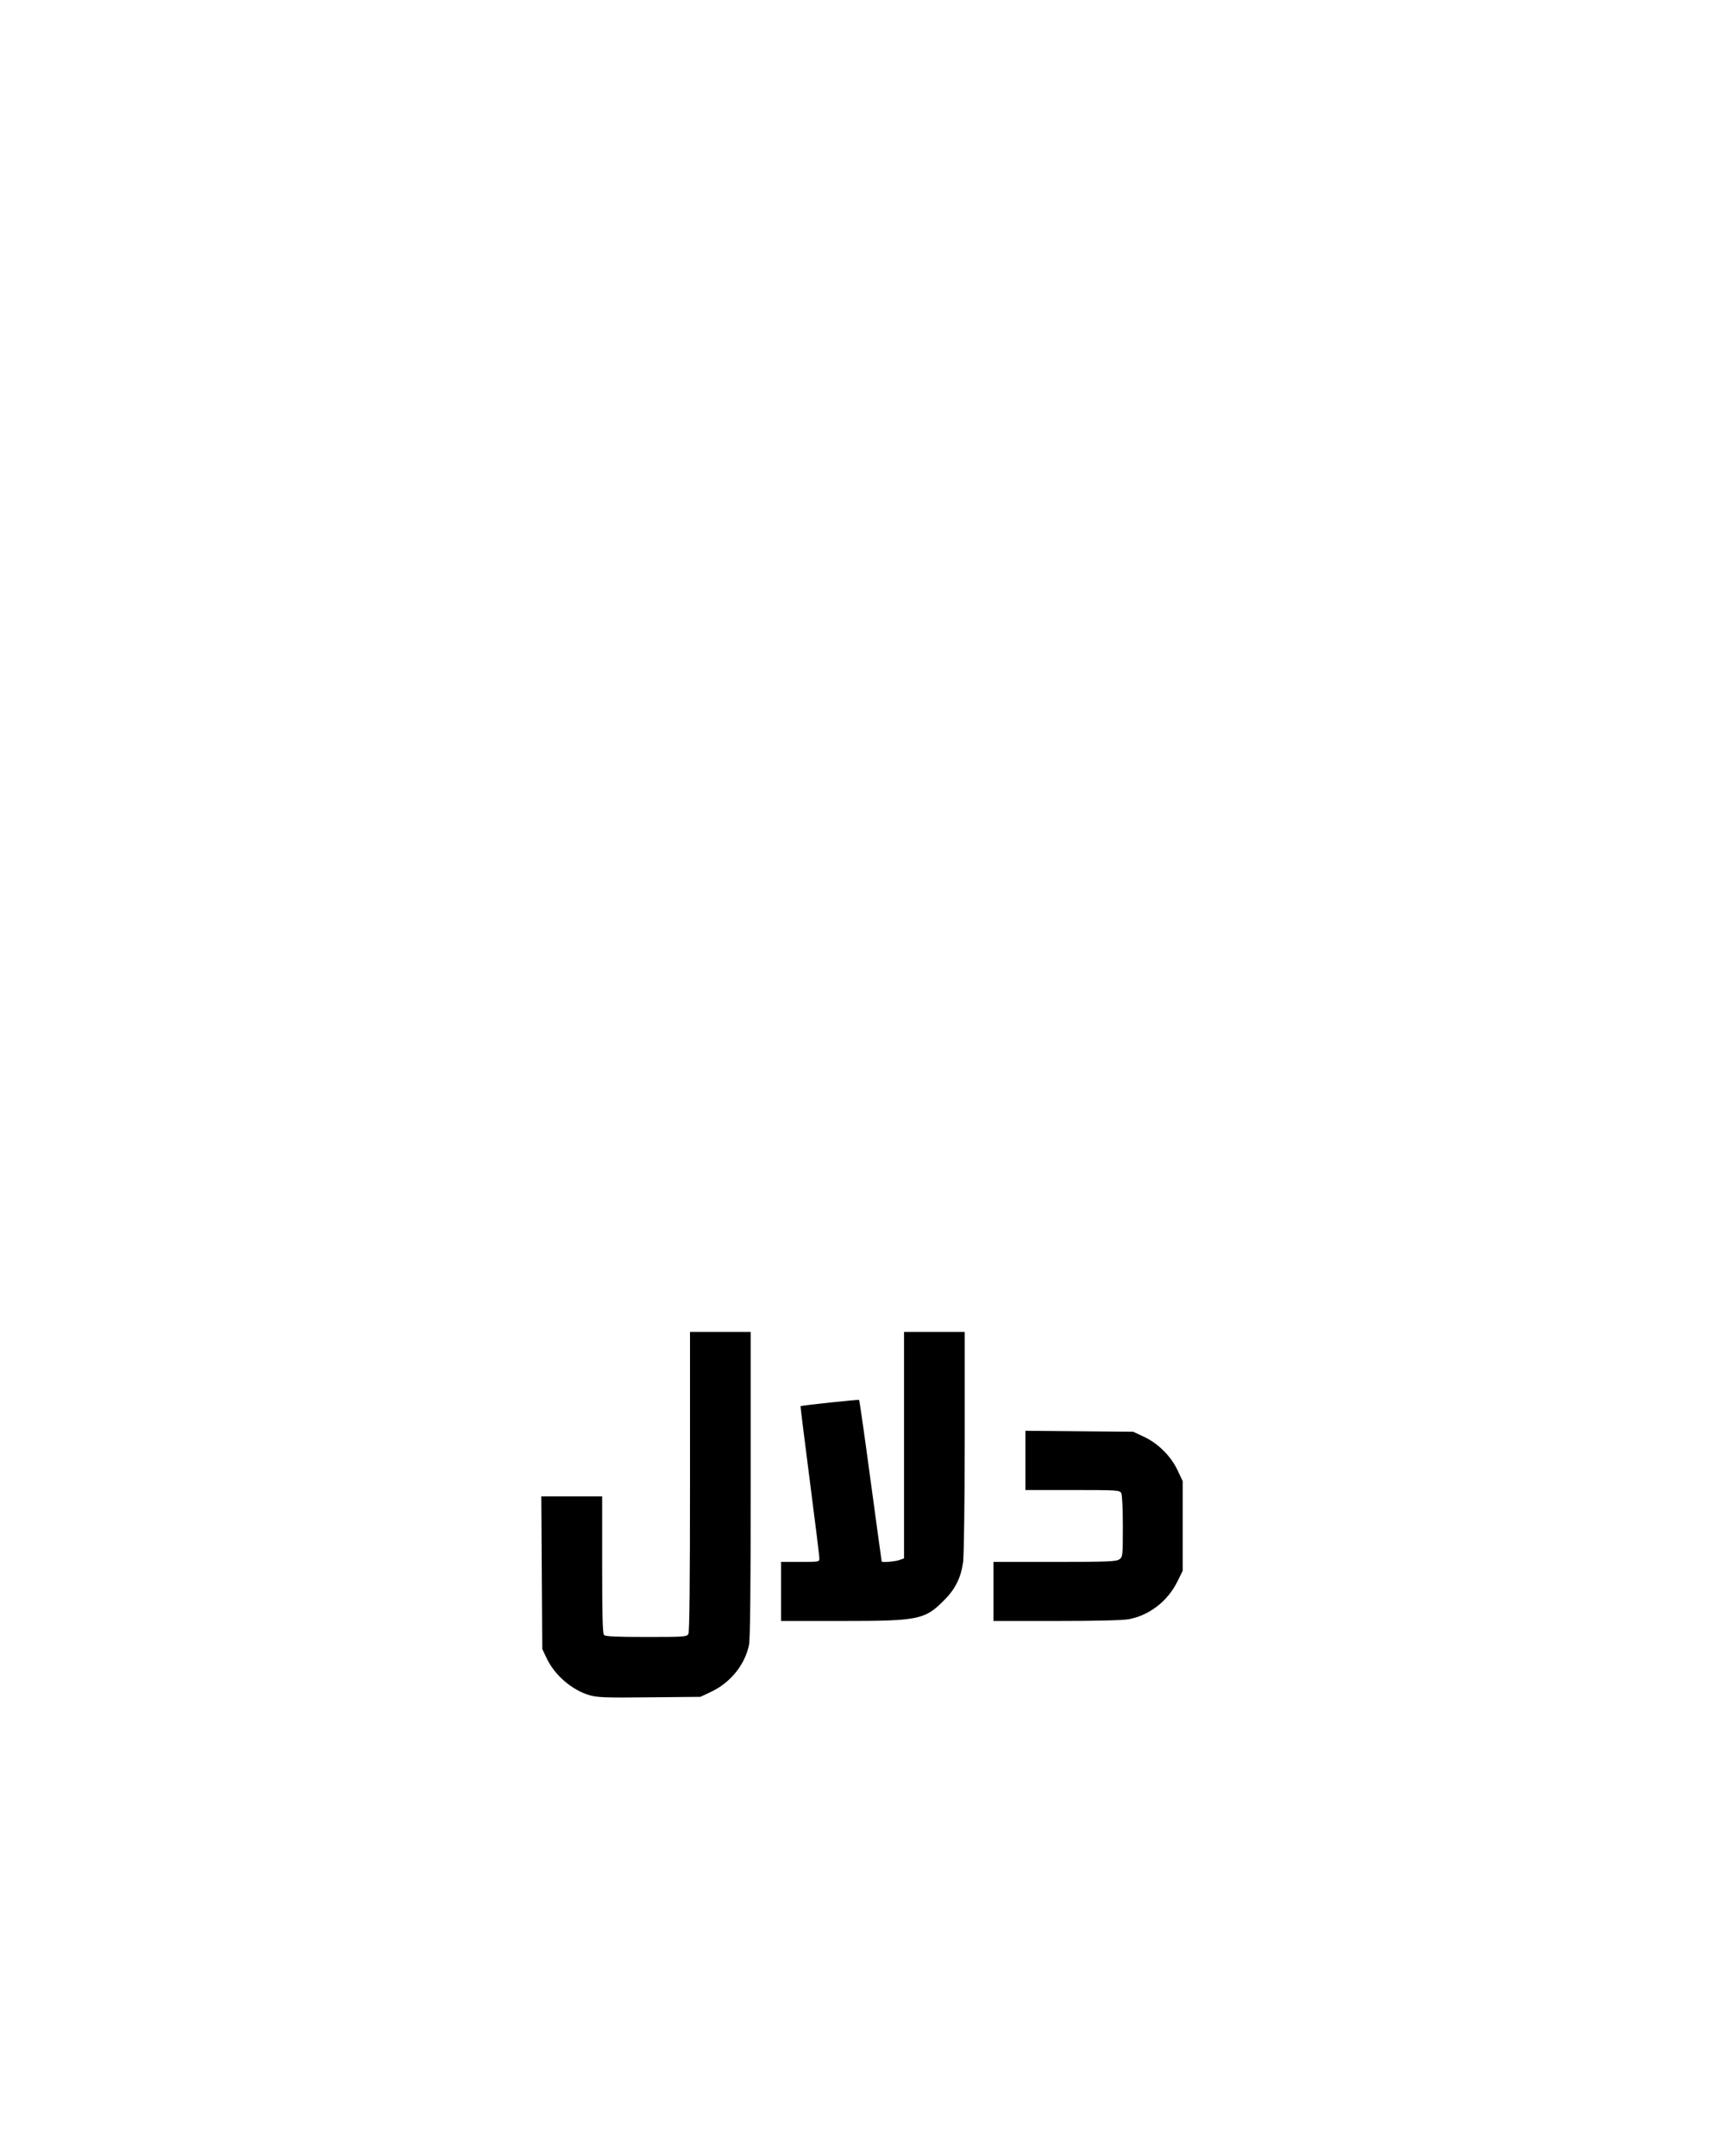 <?xml version="1.0" encoding="UTF-8" standalone="yes"?>
<svg version="1.0" xmlns="http://www.w3.org/2000/svg" width="1080" height="1350" viewBox="0 0 1080 1350" preserveAspectRatio="xMidYMid meet">
  <g transform="translate(0,1350) scale(0.1,-0.1)" fill="#000000" stroke="none">
    <path d="M4320 4224 c0 -626 -3 -942 -10 -955 -10 -18 -24 -19 -263 -19 -184
0 -256 3 -265 12 -9 9 -12 120 -12 440 l0 428 -190 0 -191 0 3 -477 3 -478 27
-57 c50 -107 159 -201 270 -233 48 -14 104 -16 375 -13 l318 3 68 32 c120 57
210 168 236 291 8 37 11 339 11 1007 l0 955 -190 0 -190 0 0 -936z"/>
    <path d="M5660 4451 l0 -709 -31 -11 c-28 -9 -108 -16 -109 -8 -1 1 -31 228
-69 504 -37 277 -70 505 -72 507 -4 4 -361 -34 -367 -39 -1 -1 25 -211 58
-466 33 -255 60 -474 60 -486 0 -23 -2 -23 -120 -23 l-120 0 0 -185 0 -185
378 0 c482 0 522 8 642 129 71 70 107 144 120 241 5 42 10 375 10 758 l0 682
-190 0 -190 0 0 -709z"/>
    <path d="M6420 4355 l0 -185 295 0 c281 0 295 -1 305 -19 6 -12 10 -98 10
-210 0 -185 -1 -190 -22 -205 -19 -14 -75 -16 -405 -16 l-383 0 0 -185 0 -185
393 0 c242 0 416 4 453 11 130 24 245 113 306 237 l33 67 0 280 0 280 -32 68
c-42 89 -121 168 -210 210 l-68 32 -337 3 -338 3 0 -186z"/>
  </g>
</svg>